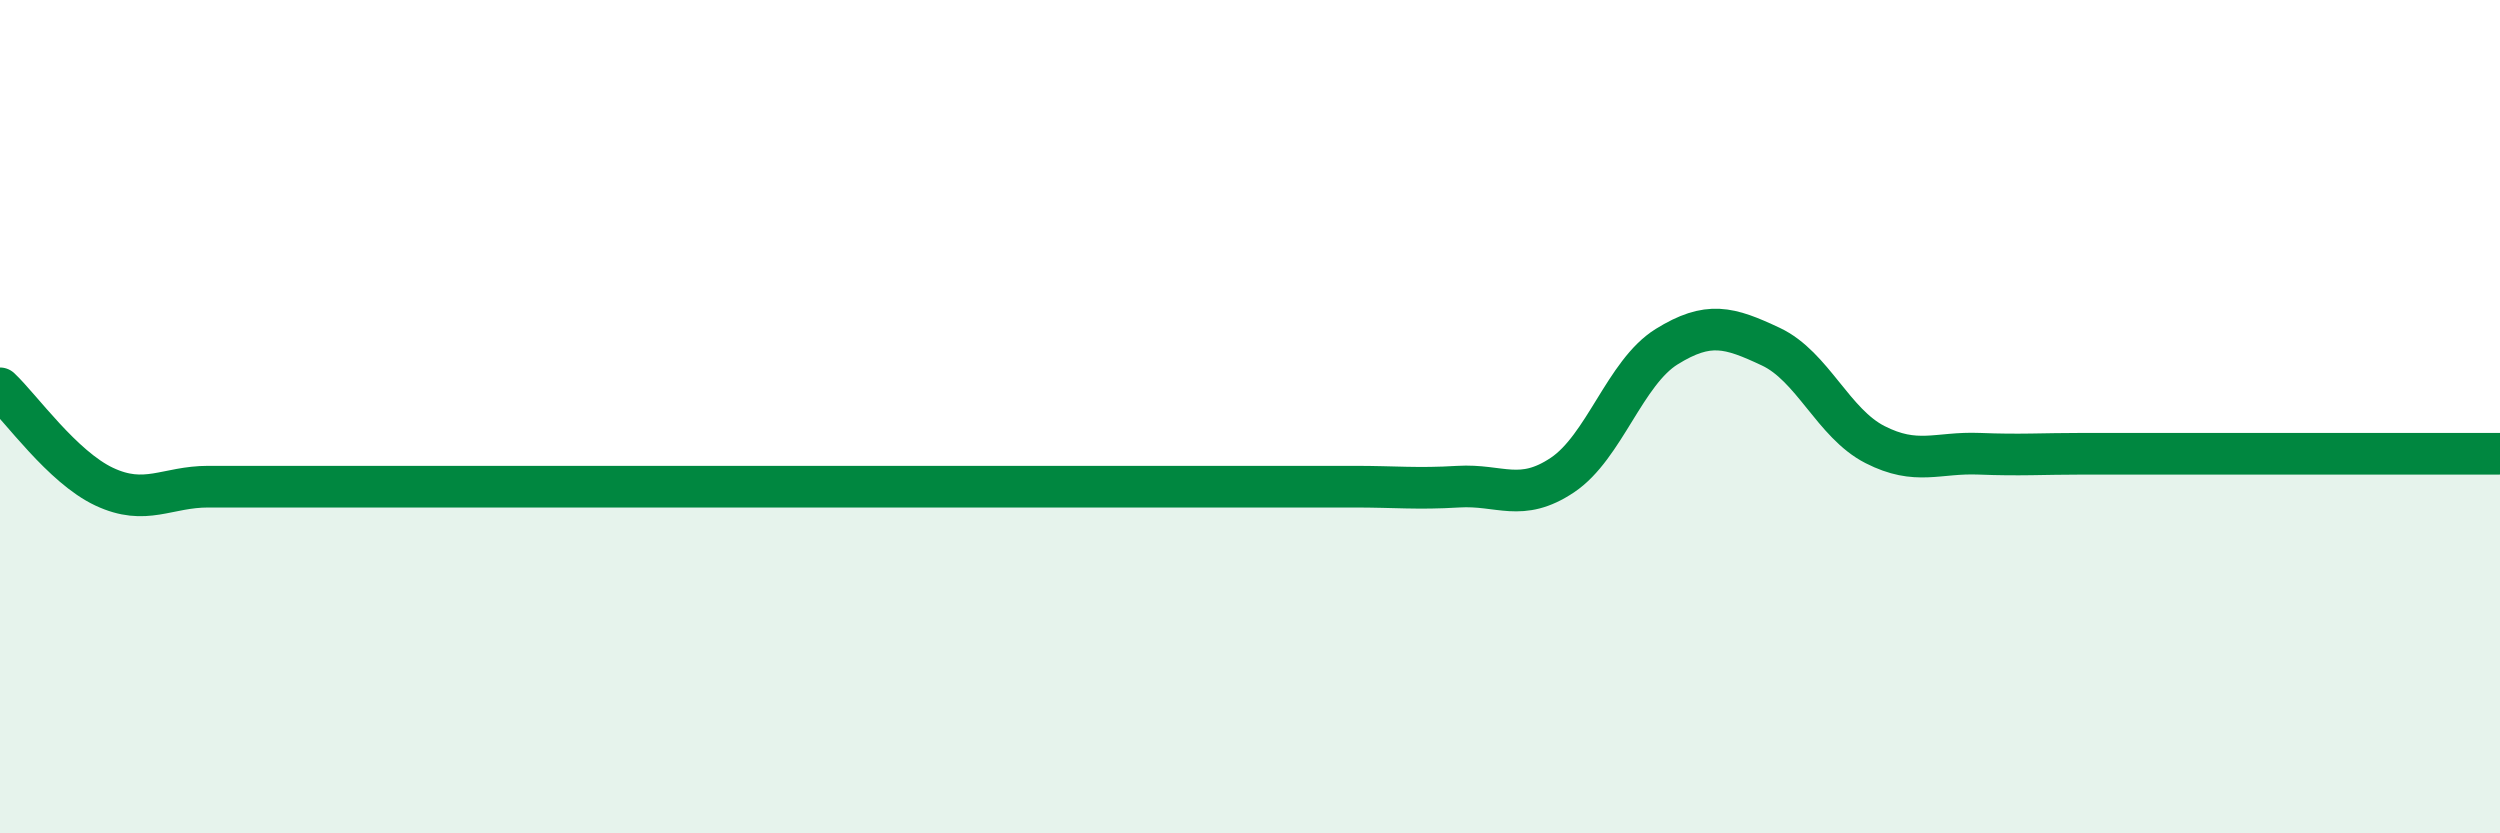 
    <svg width="60" height="20" viewBox="0 0 60 20" xmlns="http://www.w3.org/2000/svg">
      <path
        d="M 0,9.32 C 0.5,9.79 1.5,11.21 2.5,11.68 C 3.5,12.15 4,11.68 5,11.68 C 6,11.68 6.5,11.68 7.5,11.68 C 8.5,11.68 9,11.68 10,11.68 C 11,11.68 11.5,11.68 12.5,11.68 C 13.5,11.68 14,11.68 15,11.68 C 16,11.68 16.5,11.68 17.5,11.68 C 18.5,11.68 19,11.68 20,11.68 C 21,11.68 21.5,11.68 22.5,11.68 C 23.5,11.68 24,11.68 25,11.68 C 26,11.68 26.5,11.68 27.5,11.68 C 28.5,11.68 29,11.68 30,11.68 C 31,11.68 31.5,11.68 32.5,11.68 C 33.5,11.68 34,11.74 35,11.68 C 36,11.62 36.5,12.07 37.5,11.4 C 38.5,10.73 39,8.94 40,8.32 C 41,7.7 41.5,7.85 42.5,8.32 C 43.5,8.79 44,10.16 45,10.67 C 46,11.18 46.5,10.85 47.5,10.89 C 48.5,10.93 49,10.89 50,10.89 C 51,10.89 51.5,10.89 52.5,10.89 C 53.5,10.89 54,10.89 55,10.89 C 56,10.89 56.5,10.89 57.5,10.89 C 58.5,10.89 59.5,10.89 60,10.89L60 20L0 20Z"
        fill="#008740"
        opacity="0.1"
        stroke-linecap="round"
        stroke-linejoin="round"
      />
      <path
        d="M 0,9.32 C 0.5,9.79 1.5,11.21 2.5,11.68 C 3.5,12.15 4,11.68 5,11.68 C 6,11.68 6.5,11.68 7.5,11.68 C 8.5,11.68 9,11.68 10,11.68 C 11,11.68 11.5,11.68 12.5,11.68 C 13.5,11.68 14,11.68 15,11.68 C 16,11.68 16.5,11.68 17.5,11.68 C 18.5,11.68 19,11.68 20,11.68 C 21,11.68 21.5,11.68 22.5,11.68 C 23.5,11.68 24,11.68 25,11.68 C 26,11.68 26.5,11.68 27.5,11.68 C 28.5,11.68 29,11.68 30,11.68 C 31,11.68 31.5,11.68 32.5,11.68 C 33.5,11.68 34,11.74 35,11.68 C 36,11.62 36.5,12.07 37.5,11.4 C 38.5,10.73 39,8.94 40,8.32 C 41,7.7 41.5,7.85 42.5,8.32 C 43.5,8.79 44,10.16 45,10.67 C 46,11.18 46.5,10.85 47.5,10.89 C 48.5,10.93 49,10.89 50,10.89 C 51,10.89 51.5,10.89 52.5,10.89 C 53.5,10.89 54,10.89 55,10.89 C 56,10.89 56.5,10.89 57.5,10.89 C 58.5,10.89 59.5,10.89 60,10.89"
        stroke="#008740"
        stroke-width="1"
        fill="none"
        stroke-linecap="round"
        stroke-linejoin="round"
      />
    </svg>
  